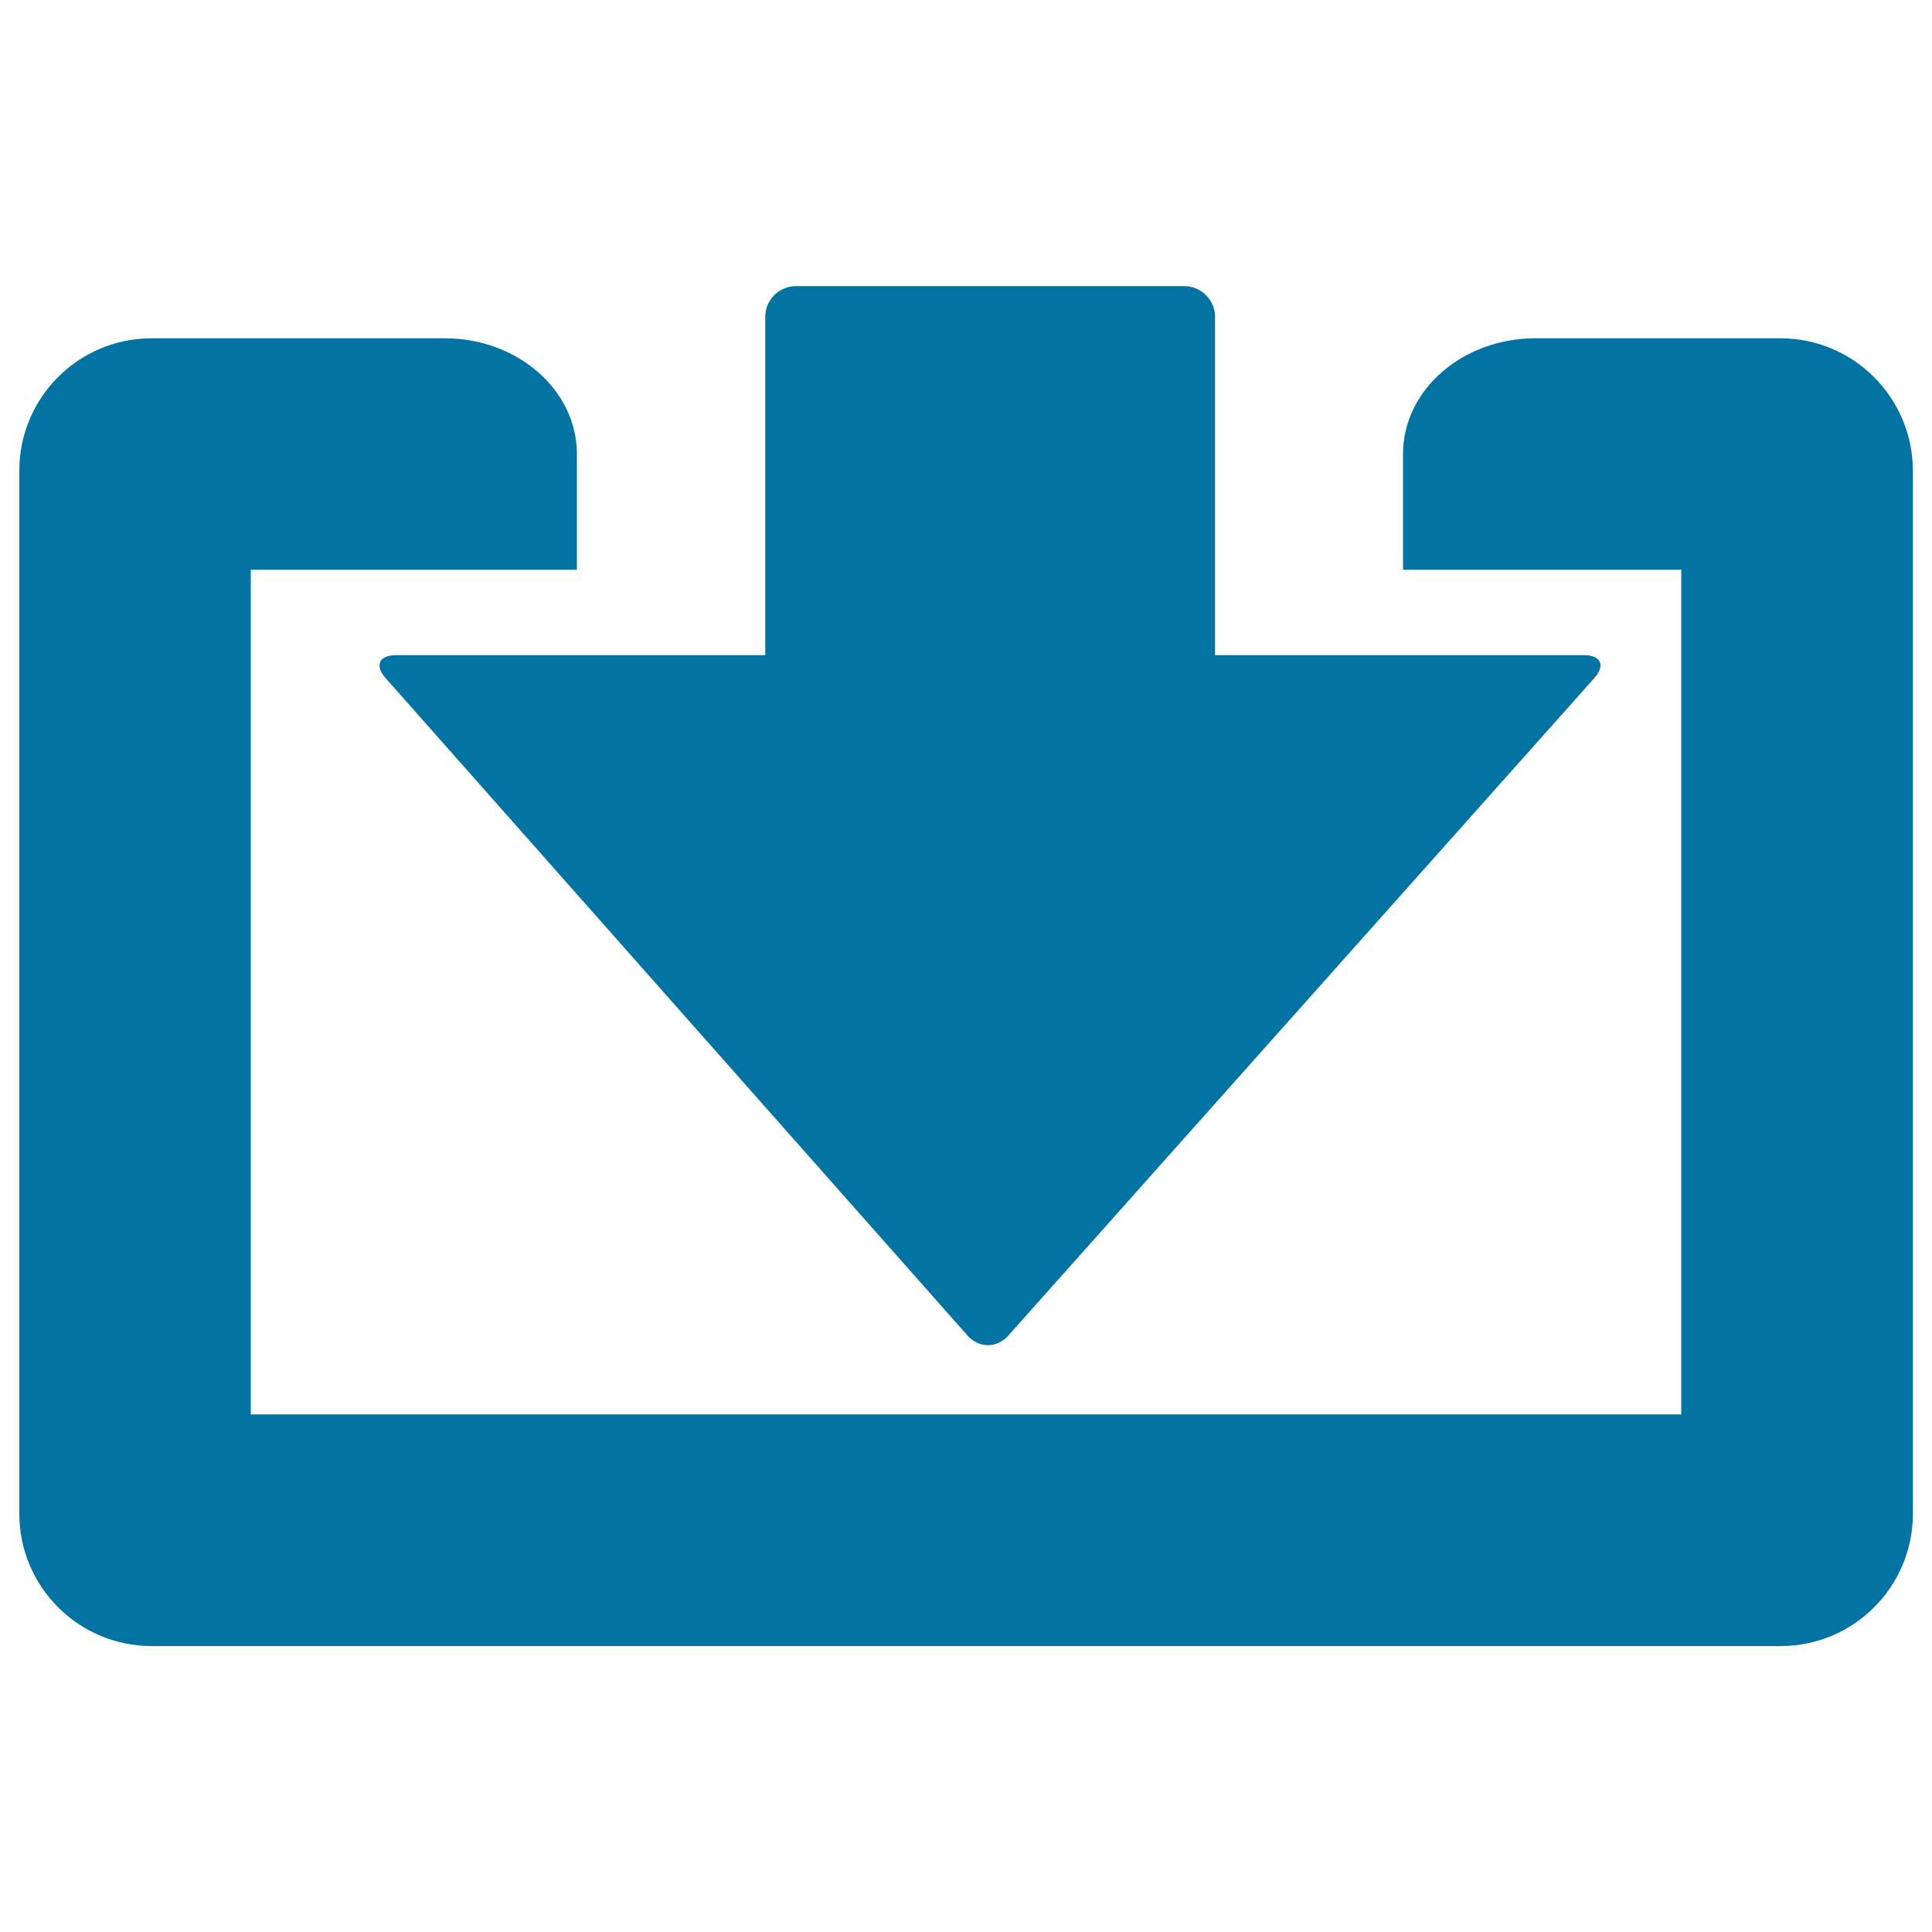 <svg xmlns="http://www.w3.org/2000/svg" viewBox="0 0 1000 1000" style="fill:#0273a2">
<title>Down Arrows Inside An Open Rectangle SVG icon</title>
<g><path d="M612.9,148.1H412c-8.8,0-15.9,7.1-15.9,15.9v175.1H205c-8.8,0-11.2,5.3-5.4,11.9l301.2,340.3c5.8,6.6,15.3,6.6,21.1,0L825.2,351c5.8-6.6,3.5-11.9-5.3-11.9h-191V164C628.9,155.2,621.7,148.1,612.9,148.1z"/><path d="M921.6,175.1H794.7c-37.8,0-68.5,26.8-68.5,59.9c0,33.1,0,59.9,0,59.9h144v437.2H129.8V294.9h168.8V235c0-33.1-30.7-59.9-68.4-59.9H78.5c-37.8,0-68.5,30.6-68.5,68.5v539.9c0,37.8,30.7,68.5,68.5,68.5h843.1c37.8,0,68.5-30.6,68.5-68.5V243.6C990,205.8,959.4,175.1,921.6,175.1z"/></g>
</svg>